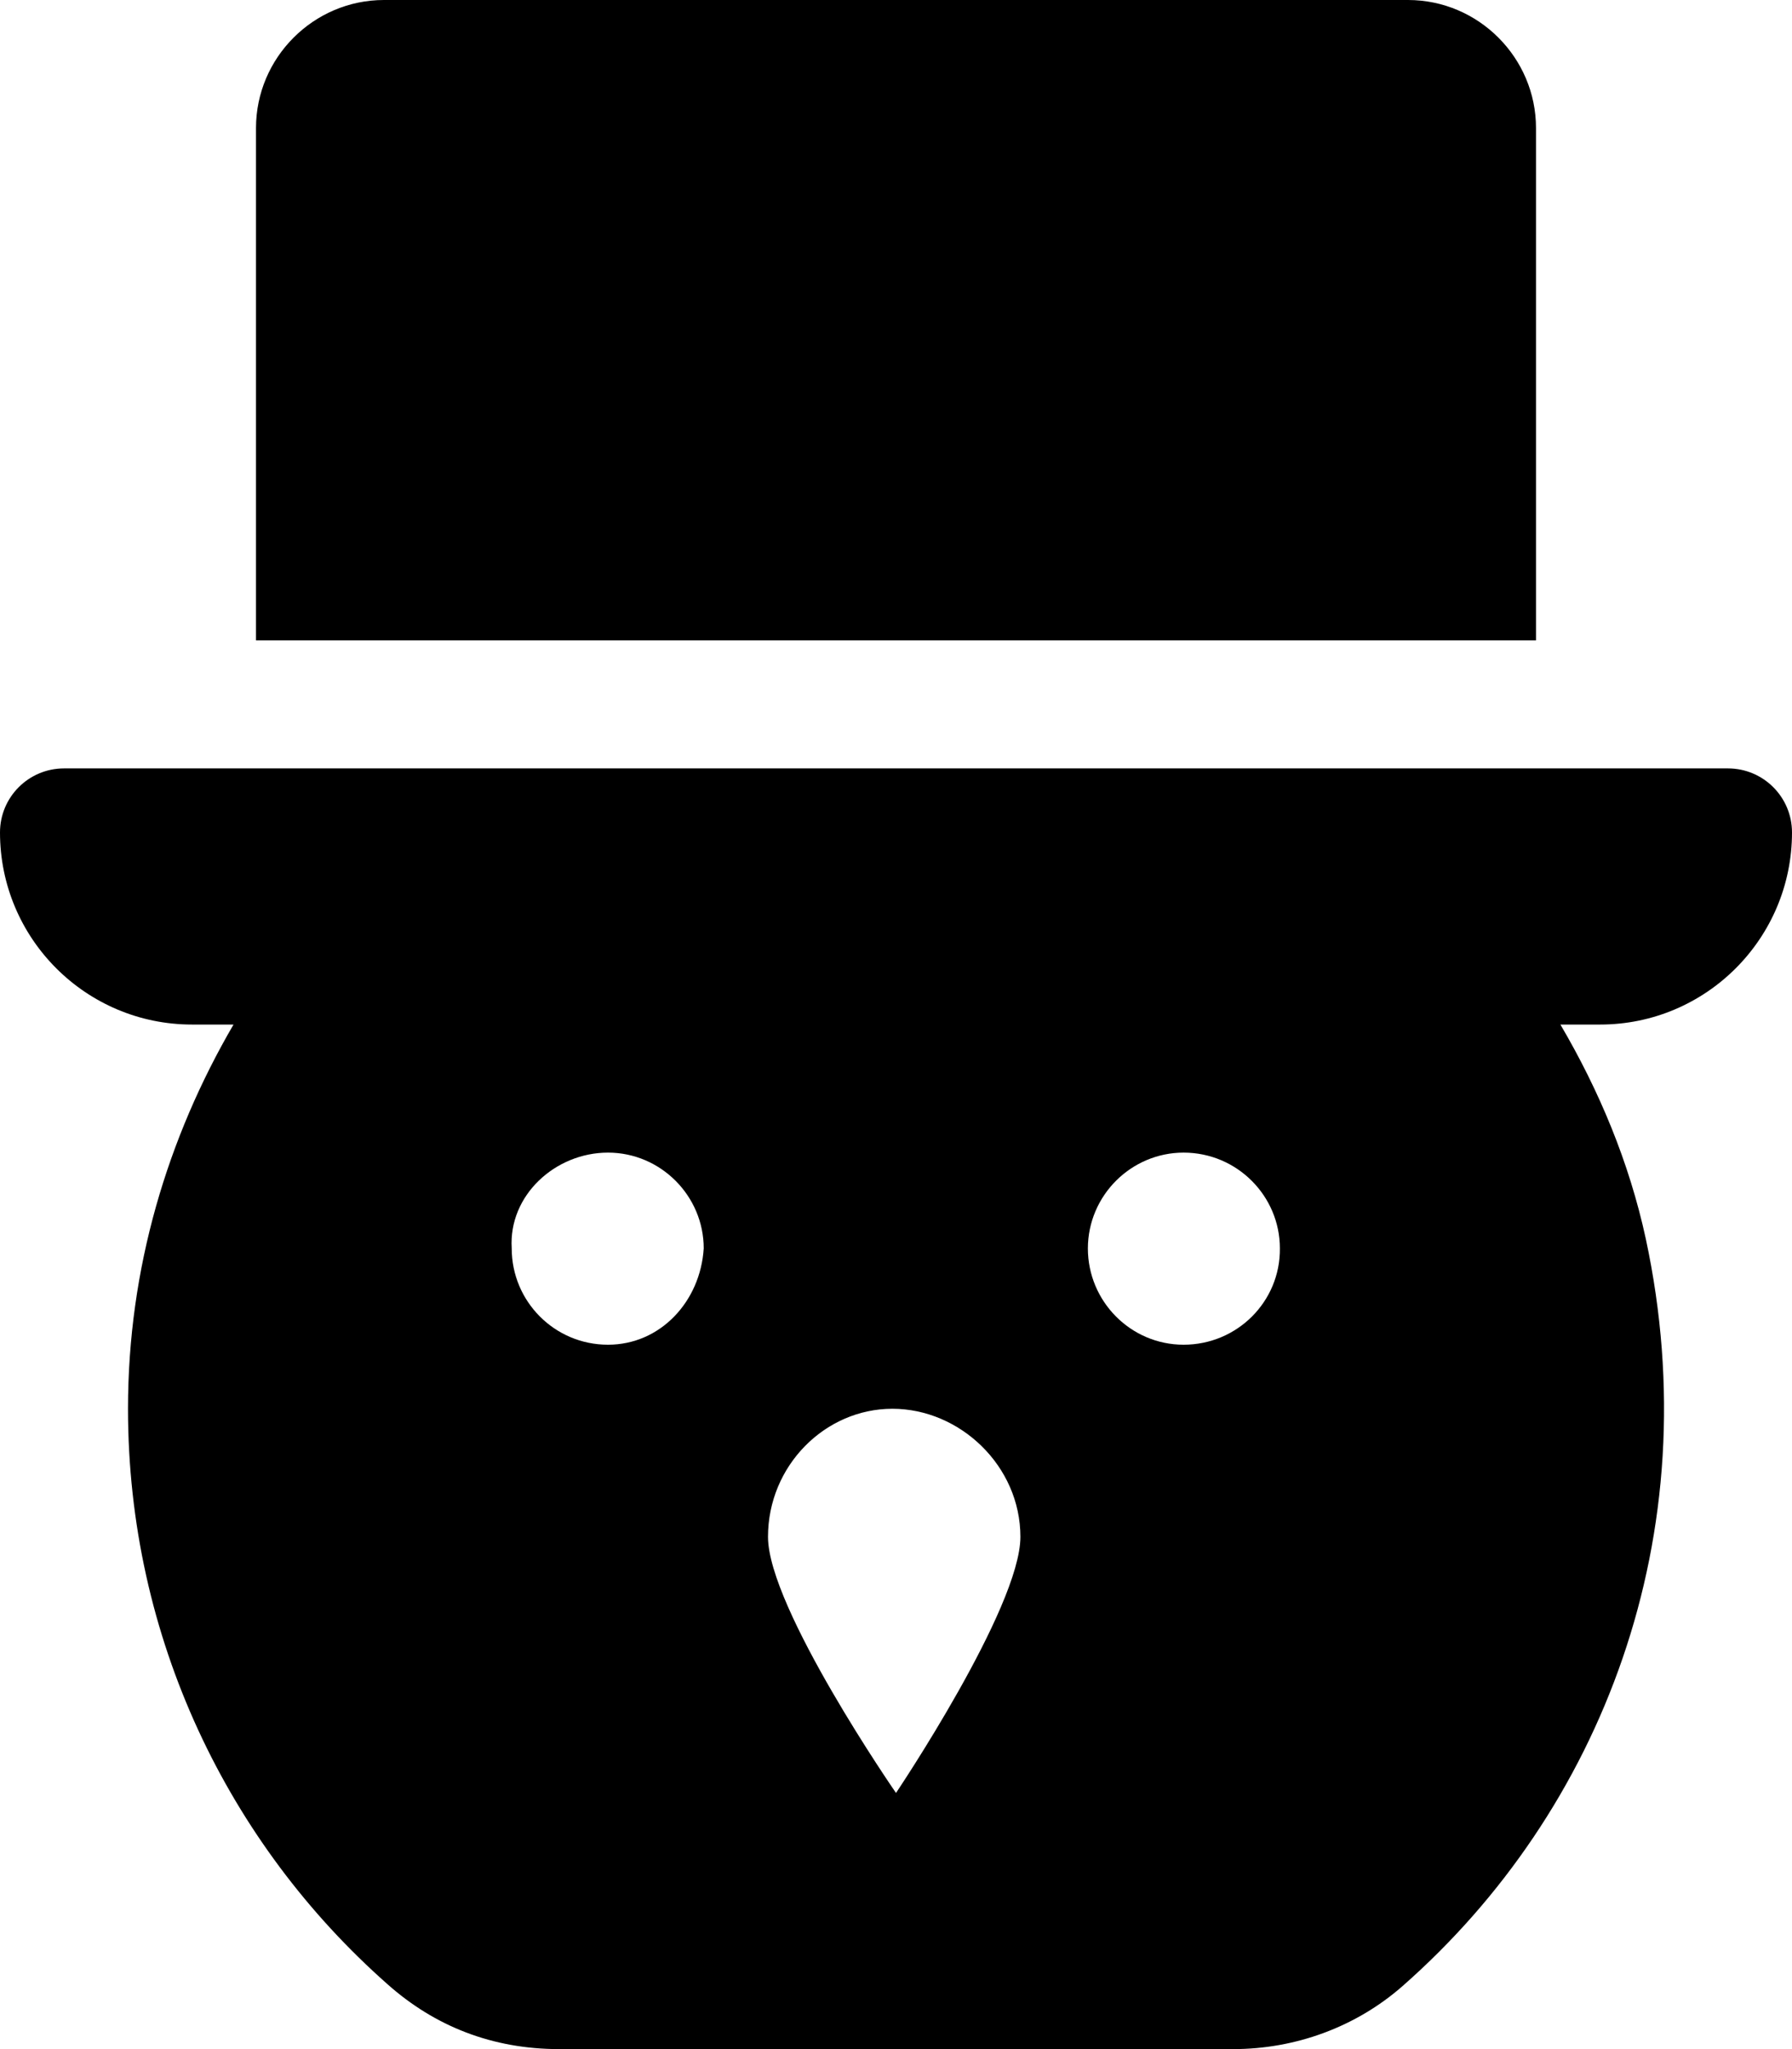 <svg xmlns="http://www.w3.org/2000/svg" viewBox="0 0 448 512"><!--! Font Awesome Pro 6.1.2 by @fontawesome - https://fontawesome.com License - https://fontawesome.com/license (Commercial License) Copyright 2022 Fonticons, Inc. --><path d="M384 32c0-17.6-14.4-32-32-32H96c-17.6 0-32 14.4-32 32v128h320V32zM448 208c0-8.836-7.164-16-16-16h-416c-8.836 0-16 7.164-16 16c0 26.51 21.49 48 48 48h10.38C41.87 284.3 32 316.9 32 352c0 57.28 25.11 108.7 64.89 143.8C108.7 506.3 123.1 512 139.8 512h168.5c15.54 0 30.68-5.508 42.35-15.76c49.72-43.66 76.71-112.6 60.8-186.7C407.3 290.4 399.8 272.5 390.1 256h9.934C426.5 256 448 234.5 448 208zM152 336c-13.38 0-24.07-10.84-24.07-24.07C127.1 298.7 138.8 288 152 288s23.93 10.84 23.93 23.93C175.1 325.2 165.1 336 152 336zM224 448c0 0-32-46.25-32-64s14.25-32 31.1-32s32 14.25 32 32S224 448 224 448zM295.9 336c-13.23 0-23.93-10.84-23.93-24.07C272 298.7 282.8 288 295.9 288c13.37 0 24.07 10.84 24.07 23.93C320.1 325.2 309.3 336 295.9 336z"/></svg>